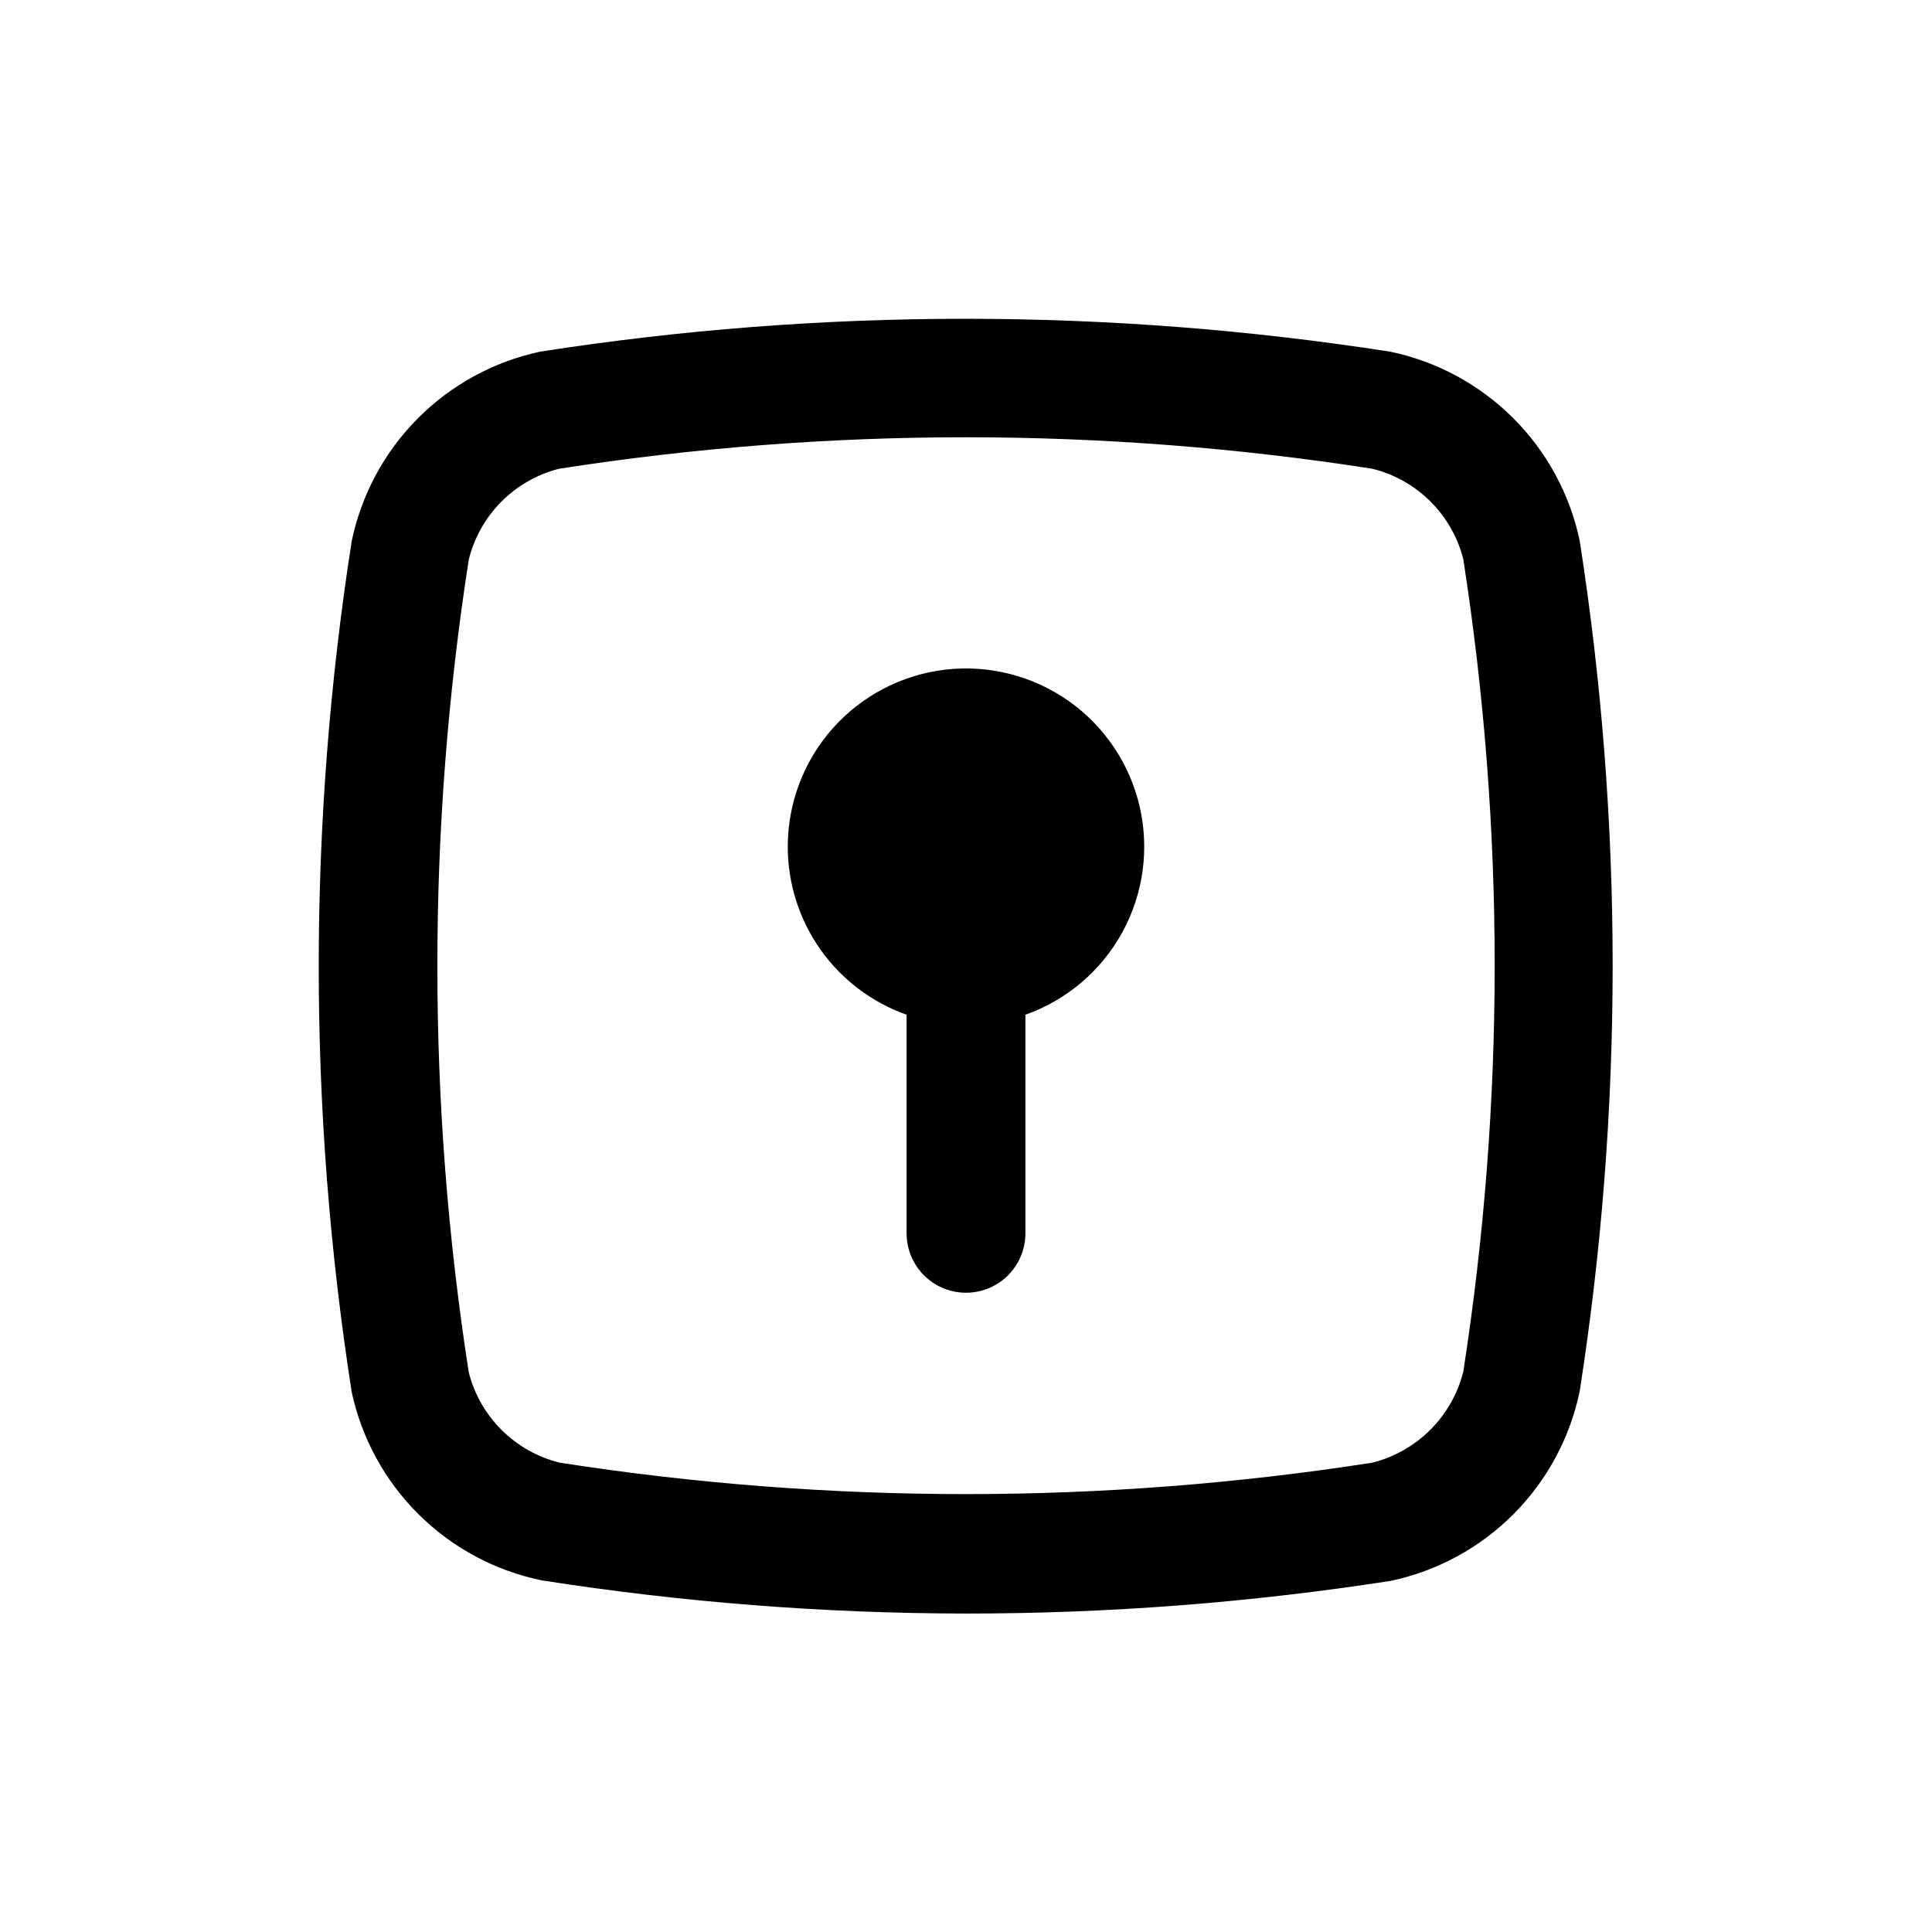 <?xml version="1.0" encoding="UTF-8"?>
<!-- Uploaded to: ICON Repo, www.iconrepo.com, Generator: ICON Repo Mixer Tools -->
<svg fill="#000000" width="800px" height="800px" version="1.1" viewBox="144 144 512 512" xmlns="http://www.w3.org/2000/svg">
 <path d="m287.43 562.79c37.238 5.832 74.875 8.777 112.57 8.816 37.688 0.012 75.324-2.883 112.57-8.66 12.316-2.609 23.613-8.746 32.504-17.664 8.887-8.918 14.992-20.23 17.559-32.559 11.648-74.699 11.648-150.75 0-225.46-2.606-12.316-8.746-23.613-17.664-32.504s-20.23-14.992-32.559-17.562c-74.648-11.621-150.65-11.621-225.3 0-12.289 2.637-23.551 8.789-32.41 17.703-8.859 8.918-14.941 20.215-17.5 32.523-11.645 74.699-11.645 150.75 0 225.45 2.637 12.293 8.789 23.551 17.703 32.41 8.918 8.863 20.215 14.941 32.523 17.5zm-19.207-270.48c1.438-5.805 4.422-11.109 8.637-15.352 4.211-4.242 9.5-7.262 15.293-8.734 71.414-11.125 144.12-11.125 215.54 0 5.805 1.438 11.109 4.422 15.352 8.637 4.242 4.211 7.262 9.5 8.738 15.293 11.094 71.363 11.094 144.02 0 215.38-1.469 5.816-4.481 11.125-8.723 15.367-4.242 4.238-9.551 7.254-15.367 8.719-71.363 11.109-144.02 11.109-215.38 0-5.805-1.438-11.109-4.422-15.352-8.637-4.242-4.211-7.262-9.5-8.734-15.293-11.094-71.363-11.094-144.02 0-215.38zm84.543 76.203c-0.031-11.609 4.211-22.828 11.926-31.504 7.711-8.68 18.348-14.215 29.879-15.551 11.535-1.332 23.156 1.629 32.645 8.316 9.488 6.691 16.18 16.641 18.797 27.953 2.621 11.309 0.98 23.188-4.602 33.367-5.586 10.18-14.723 17.945-25.668 21.816v57.938c0 5.625-3 10.82-7.871 13.633s-10.875 2.812-15.746 0-7.871-8.008-7.871-13.633v-57.938c-9.188-3.25-17.145-9.262-22.781-17.207-5.637-7.949-8.68-17.449-8.707-27.191z"/>
</svg>